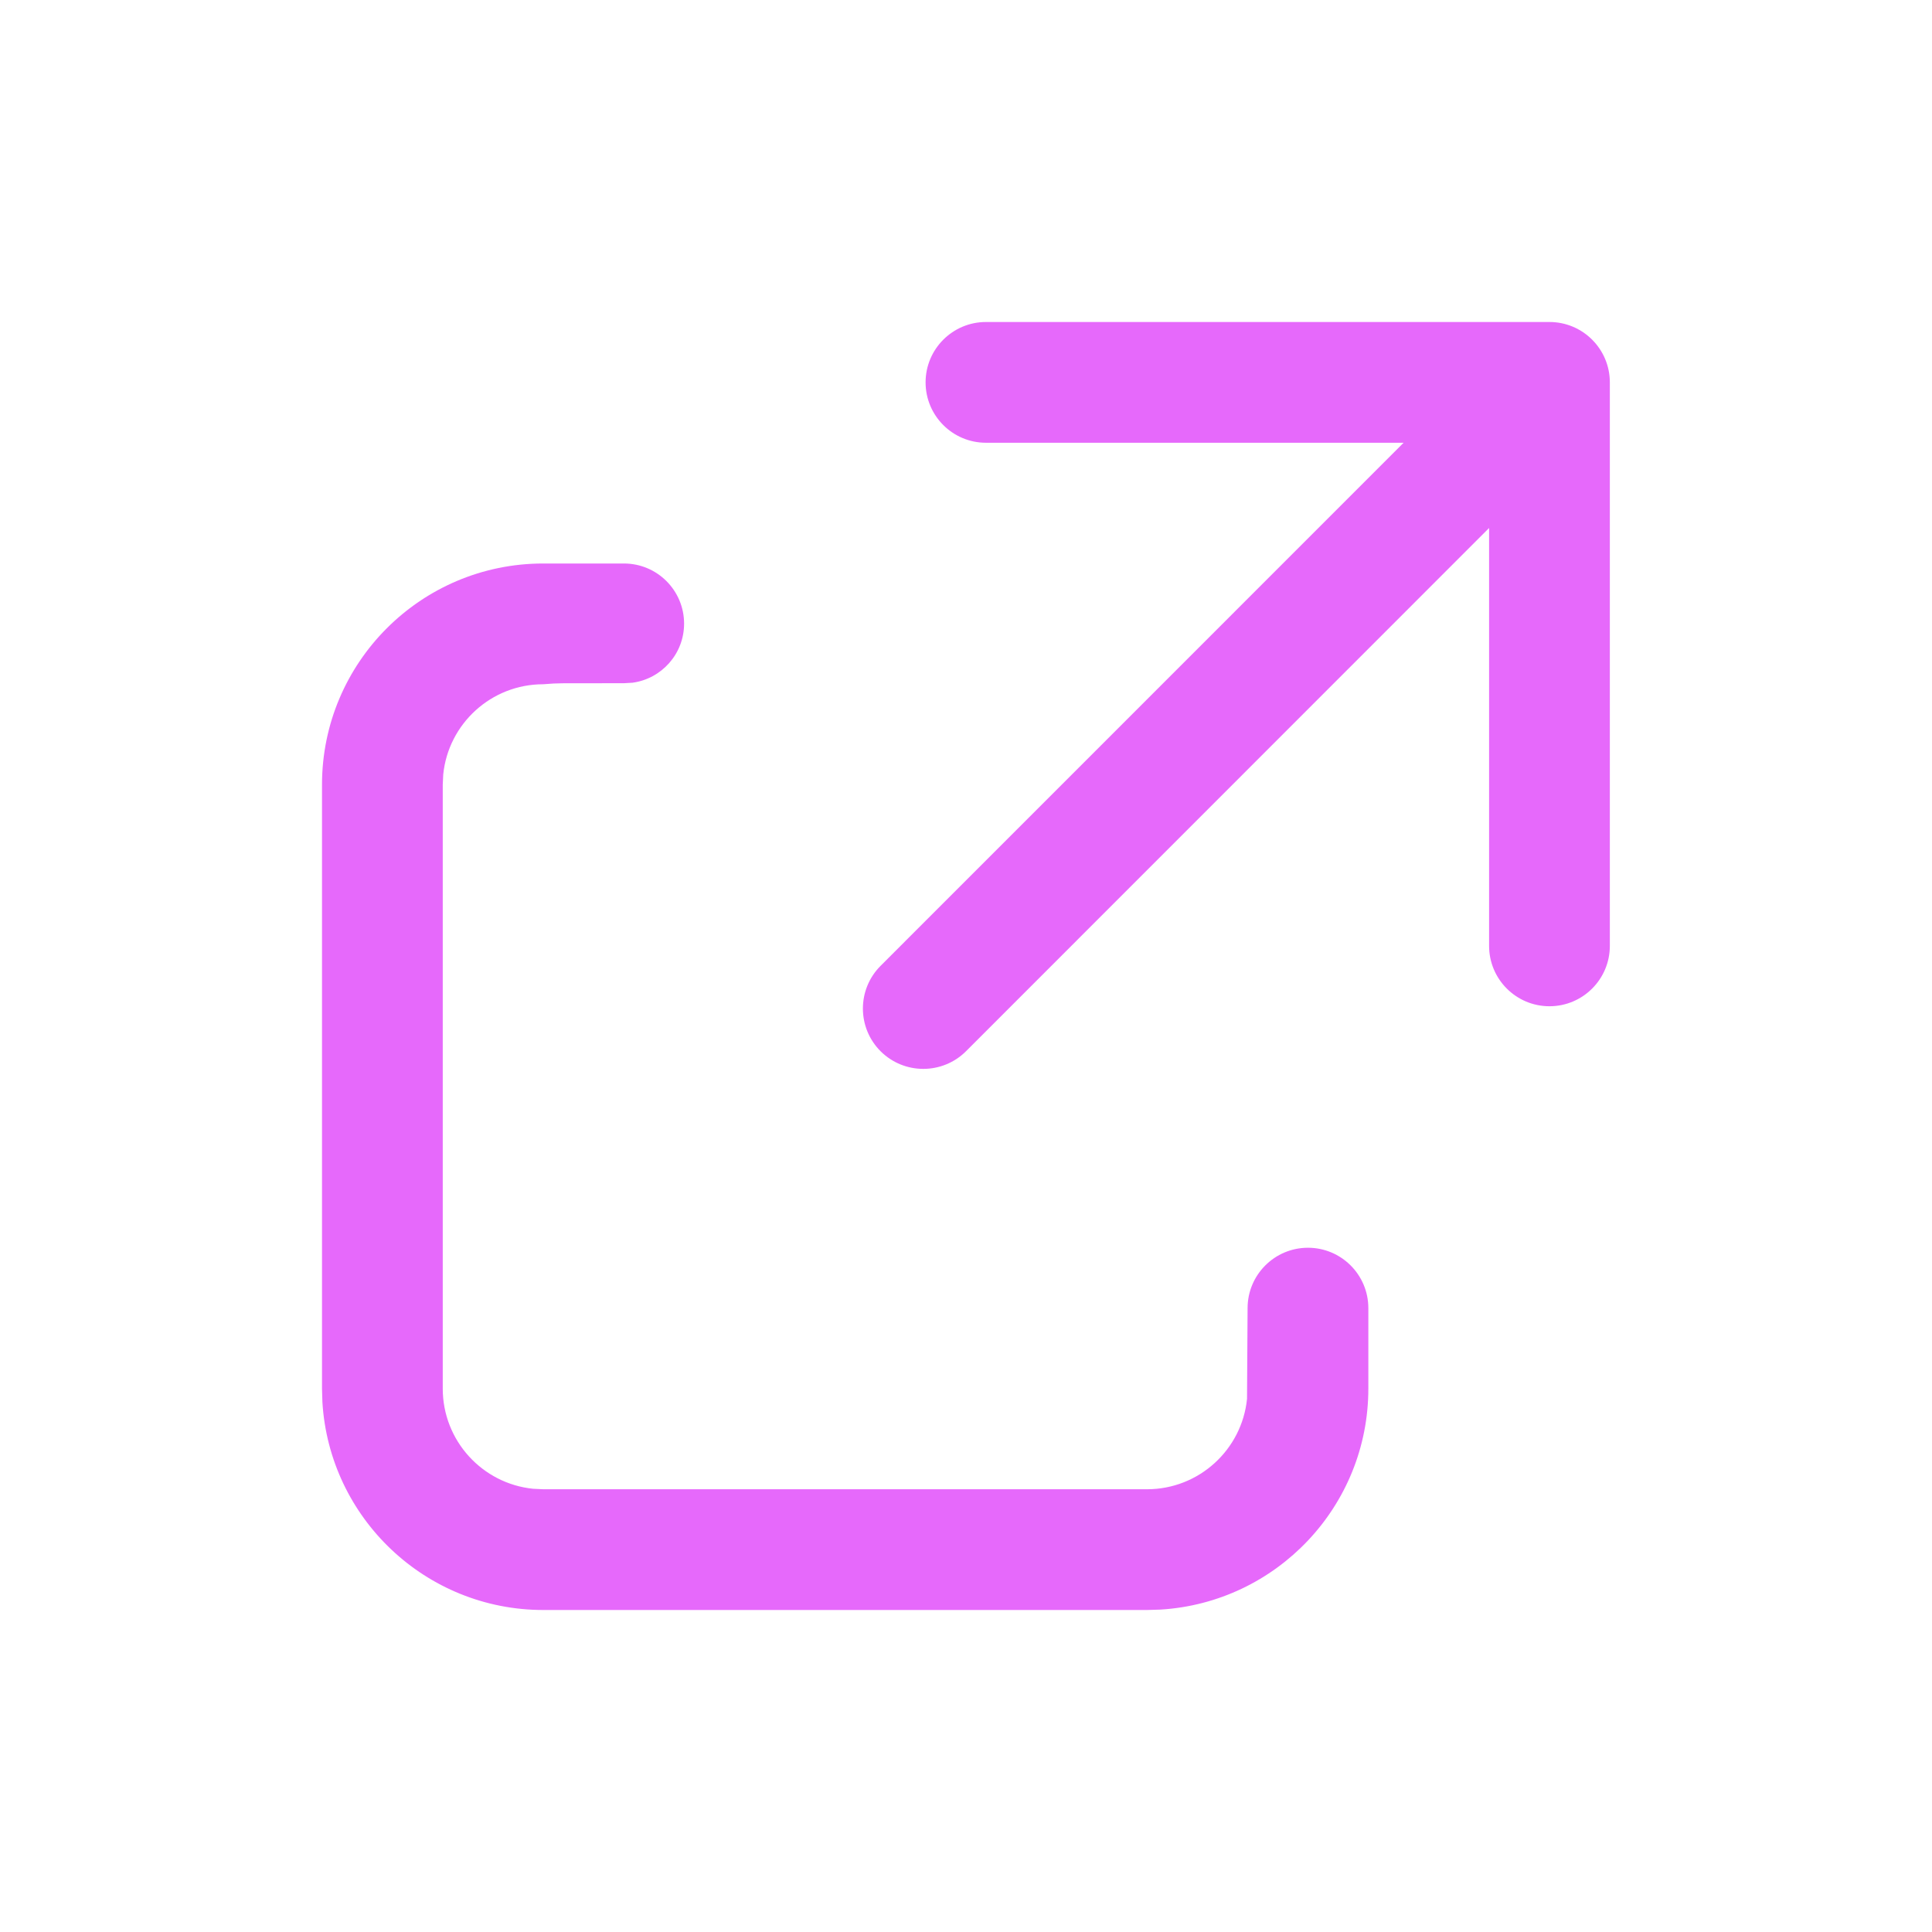 <svg width="24" height="24" viewBox="0 0 24 24" fill="none" xmlns="http://www.w3.org/2000/svg">
<path fill-rule="evenodd" clip-rule="evenodd" d="M7.751 7C8.163 7 8.498 7.334 8.498 7.747C8.498 8.122 8.219 8.432 7.857 8.481L7.753 8.487L6.984 8.488L6.876 8.491L6.748 8.5C6.102 8.5 5.57 8.991 5.506 9.62L5.5 9.748V17.25C5.5 17.897 5.992 18.43 6.622 18.494L6.75 18.5H14.248C14.895 18.5 15.427 18.008 15.491 17.378L15.498 16.25C15.498 15.836 15.834 15.5 16.248 15.5C16.662 15.5 16.998 15.836 16.998 16.25V17.25C16.998 18.712 15.856 19.908 14.415 19.995L14.248 20H6.75C5.287 20 4.092 18.858 4.005 17.418L4 17.25V9.748C4 8.23 5.23 7 6.748 7H7.751ZM19.248 4C19.662 4 19.998 4.336 19.998 4.75V11.75C19.998 12.164 19.662 12.5 19.248 12.5C18.834 12.5 18.498 12.164 18.498 11.75V6.559L12 13.059C11.707 13.351 11.232 13.351 10.939 13.059C10.646 12.766 10.646 12.291 10.939 11.998L17.436 5.5H12.248C11.834 5.5 11.498 5.164 11.498 4.75C11.498 4.336 11.834 4 12.248 4H19.248Z" fill="#E669FB"/>
</svg>

